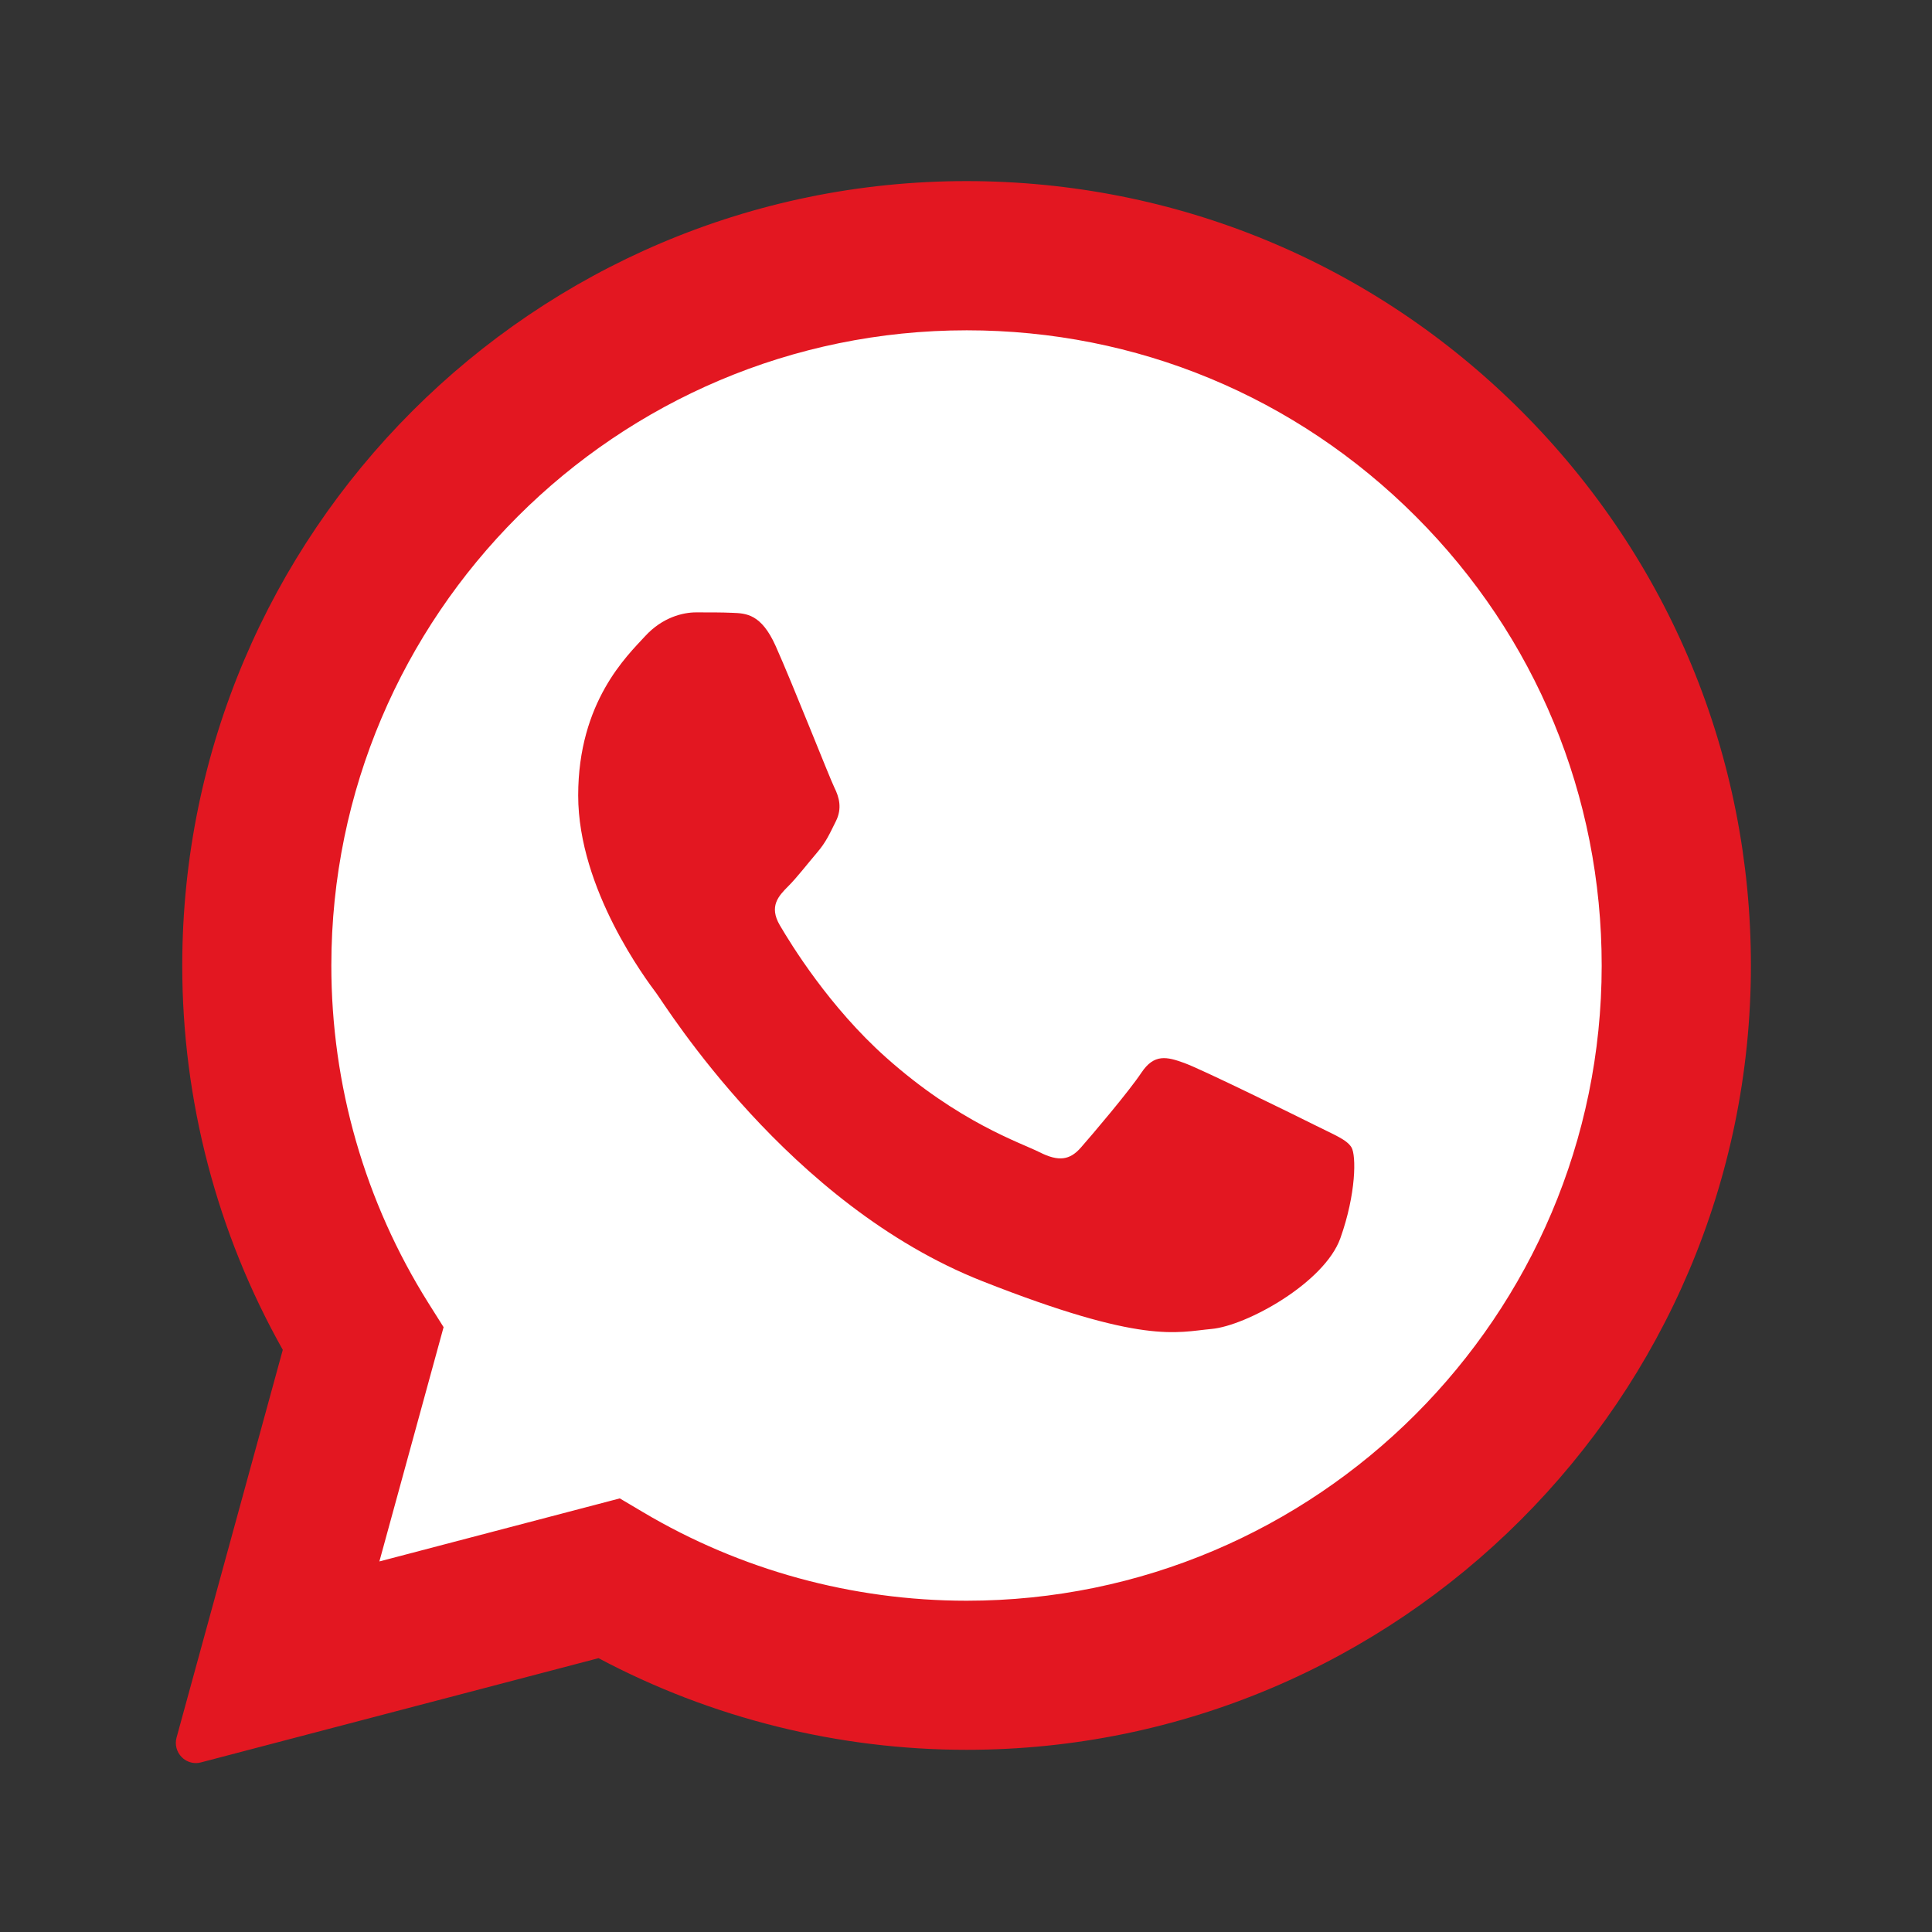 <svg width="30" height="30" viewBox="0 0 30 30" fill="none" xmlns="http://www.w3.org/2000/svg">
<rect x="0" y="0" width="30" height="30" fill="#333333" stroke="none"/>
<path fill-rule="evenodd" clip-rule="evenodd" d="M3.042 27.064L4.726 20.918C3.687 19.119 3.141 17.078 3.142 14.987C3.145 8.446 8.467 3.125 15.009 3.125C18.183 3.126 21.162 4.362 23.402 6.604C25.642 8.846 26.876 11.826 26.875 14.996C26.872 21.537 21.549 26.859 15.009 26.859H15.004C13.018 26.858 11.066 26.36 9.333 25.414L3.042 27.064Z" fill="white"/>
<path fill-rule="evenodd" clip-rule="evenodd" d="M3.043 27.377C2.96 27.377 2.88 27.344 2.821 27.284C2.743 27.205 2.712 27.089 2.741 26.983L4.391 20.96C3.368 19.144 2.829 17.081 2.83 14.988C2.833 8.274 8.296 2.812 15.009 2.812C18.265 2.814 21.324 4.082 23.624 6.383C25.923 8.685 27.189 11.744 27.188 14.996C27.185 21.709 21.721 27.171 15.009 27.171C13.016 27.171 11.044 26.679 9.294 25.748L3.122 27.366C3.096 27.374 3.069 27.377 3.043 27.377Z" fill="#E31721"/>
<path fill-rule="evenodd" clip-rule="evenodd" d="M21.985 8.02C20.122 6.156 17.647 5.129 15.012 5.129C9.572 5.129 5.148 9.551 5.145 14.988C5.144 16.851 5.666 18.664 6.653 20.235L6.888 20.608L5.891 24.246L9.624 23.267L9.985 23.481C11.499 24.38 13.235 24.855 15.005 24.856H15.009C20.445 24.856 24.869 20.433 24.871 14.996C24.872 12.361 23.848 9.884 21.985 8.02Z" fill="white"/>
<path fill-rule="evenodd" clip-rule="evenodd" d="M12.043 10.028C11.821 9.534 11.587 9.524 11.375 9.516C11.202 9.508 11.004 9.509 10.807 9.509C10.609 9.509 10.288 9.583 10.016 9.88C9.744 10.177 8.978 10.894 8.978 12.352C8.978 13.811 10.041 15.221 10.189 15.419C10.337 15.616 12.24 18.706 15.254 19.894C17.758 20.882 18.268 20.686 18.812 20.636C19.356 20.587 20.566 19.919 20.813 19.227C21.06 18.534 21.06 17.941 20.986 17.817C20.912 17.694 20.714 17.62 20.418 17.471C20.122 17.323 18.664 16.606 18.392 16.507C18.12 16.408 17.922 16.359 17.724 16.656C17.527 16.952 16.959 17.62 16.786 17.817C16.613 18.016 16.439 18.041 16.143 17.892C15.847 17.743 14.892 17.431 13.759 16.421C12.877 15.635 12.283 14.664 12.109 14.367C11.936 14.071 12.091 13.911 12.239 13.762C12.373 13.629 12.536 13.416 12.684 13.243C12.832 13.07 12.882 12.946 12.981 12.749C13.079 12.551 13.03 12.377 12.956 12.229C12.883 12.081 12.306 10.614 12.043 10.028Z" fill="#E31721"/>
</svg>
